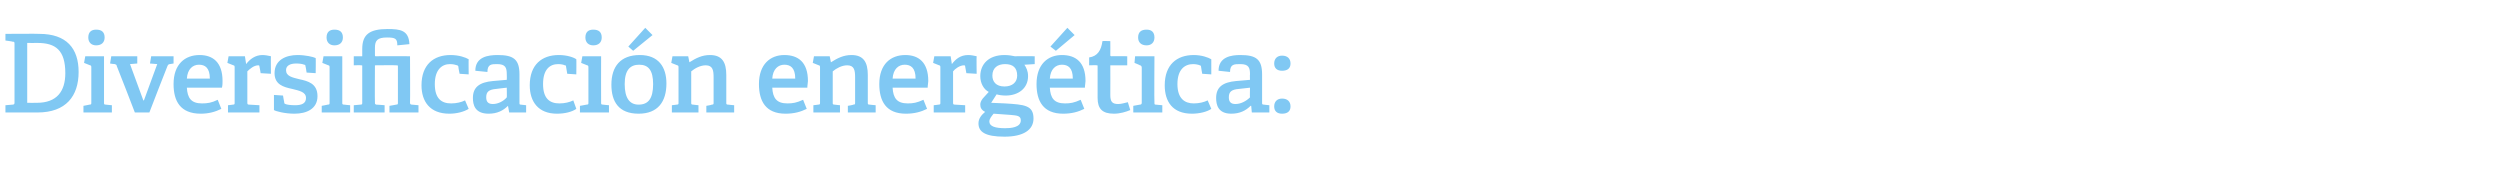 <?xml version="1.0" standalone="no"?><!DOCTYPE svg PUBLIC "-//W3C//DTD SVG 1.1//EN" "http://www.w3.org/Graphics/SVG/1.1/DTD/svg11.dtd"><svg xmlns="http://www.w3.org/2000/svg" version="1.1" width="413.4px" height="29.4px" viewBox="0 -5 413.4 29.4" style="top:-5px">  <desc>Diversificaci n energ tica:</desc>  <defs/>  <g id="Polygon78545">    <path d="M 2.1 12.3 C 2.3 12.3 2.4 12.2 2.4 12 C 2.4 12 2.4 2.2 2.4 2.2 C 2.4 1.9 2.3 1.9 2.1 1.9 C 2.07 1.85 0.9 1.7 0.9 1.7 L 0.9 0.6 C 0.9 0.6 6.5 0.56 6.5 0.6 C 11 0.6 13 3 13 6.9 C 13 10.9 10.9 13.6 6.2 13.6 C 6.19 13.59 0.9 13.6 0.9 13.6 L 0.9 12.4 C 0.9 12.4 2.07 12.31 2.1 12.3 Z M 10.8 7.1 C 10.8 3.3 9.2 2.1 6.2 2.1 C 6.17 2.12 4.5 2.1 4.5 2.1 L 4.5 12 C 4.5 12 6.07 12.02 6.1 12 C 9.4 12 10.8 10.1 10.8 7.1 Z M 15.9 2.5 C 15.1 2.5 14.6 2 14.6 1.2 C 14.6 0.3 15.1 -0.1 15.9 -0.1 C 16.8 -0.1 17.3 0.3 17.3 1.2 C 17.3 2 16.8 2.5 15.9 2.5 Z M 14.8 12.3 C 15.1 12.3 15.1 12.2 15.1 12 C 15.1 12 15.1 6.2 15.1 6.2 C 15.1 6 15.1 5.8 14.9 5.8 C 14.89 5.78 13.9 5.4 13.9 5.4 L 14.1 4.3 L 17.2 4.3 C 17.2 4.3 17.19 11.95 17.2 12 C 17.2 12.2 17.2 12.3 17.5 12.3 C 17.48 12.31 18.5 12.4 18.5 12.4 L 18.5 13.6 L 13.8 13.6 L 13.8 12.5 C 13.8 12.5 14.83 12.31 14.8 12.3 Z M 19 5.6 C 18.97 5.63 18.2 5.5 18.2 5.5 L 18.4 4.3 L 22.7 4.3 L 22.7 5.5 L 21.5 5.6 L 23.7 11.6 L 23.8 11.6 L 26 5.6 L 24.8 5.5 L 25 4.3 L 28.7 4.3 L 28.7 5.5 C 28.7 5.5 28.12 5.58 28.1 5.6 C 27.9 5.6 27.8 5.7 27.7 5.9 C 27.67 5.89 24.7 13.6 24.7 13.6 L 22.3 13.6 C 22.3 13.6 19.35 5.94 19.3 5.9 C 19.3 5.7 19.2 5.7 19 5.6 Z M 33.2 13.8 C 29.8 13.8 28.7 11.7 28.7 8.9 C 28.7 5.6 30.6 4.1 33 4.1 C 35.2 4.1 36.8 5.3 36.8 8.4 C 36.8 8.7 36.8 9.1 36.7 9.5 C 36.7 9.5 30.9 9.5 30.9 9.5 C 31 11.2 31.6 12.1 33.4 12.1 C 34.3 12.1 35 12 36 11.5 C 36 11.5 36.6 13 36.6 13 C 35.6 13.5 34.5 13.8 33.2 13.8 Z M 32.9 5.7 C 31.9 5.7 31 6.4 30.9 8 C 30.9 8 34.7 8 34.7 8 C 34.7 6.2 33.9 5.7 32.9 5.7 Z M 38.5 12.3 C 38.8 12.3 38.8 12.2 38.8 12 C 38.8 12 38.8 6.2 38.8 6.2 C 38.8 6 38.8 5.8 38.6 5.8 C 38.59 5.78 37.6 5.4 37.6 5.4 L 37.8 4.3 L 40.5 4.3 L 40.7 5.6 C 40.7 5.6 40.72 5.62 40.7 5.6 C 41.3 4.8 42.2 4.1 43.4 4.1 C 43.8 4.1 44.4 4.2 44.8 4.3 C 44.77 4.27 44.8 7.2 44.8 7.2 L 43.1 7.1 C 43.1 7.1 42.93 6.03 42.9 6 C 42.9 5.9 42.9 5.8 42.7 5.8 C 42 5.8 41.3 6.4 40.9 6.8 C 40.9 6.8 40.9 11.9 40.9 11.9 C 40.9 12.2 40.9 12.3 41.2 12.3 C 41.2 12.29 42.9 12.4 42.9 12.4 L 42.9 13.6 L 37.7 13.6 L 37.7 12.4 C 37.7 12.4 38.54 12.31 38.5 12.3 Z M 50.3 5.7 C 50.1 5.6 49.6 5.5 49 5.5 C 47.9 5.5 47.3 5.9 47.3 6.6 C 47.3 7.6 48.3 7.8 49.5 8.1 C 50.9 8.4 52.5 8.8 52.5 10.9 C 52.5 13 50.7 13.8 48.7 13.8 C 47.1 13.8 45.6 13.4 45.3 13.2 C 45.31 13.18 45.3 10.7 45.3 10.7 L 46.8 10.8 C 46.8 10.8 46.98 11.92 47 11.9 C 47 12.1 47 12.1 47.2 12.2 C 47.4 12.3 48 12.4 48.8 12.4 C 49.9 12.4 50.6 12.1 50.6 11.2 C 50.6 10.2 49.5 10 48.3 9.7 C 46.9 9.4 45.4 9 45.4 7.1 C 45.4 4.9 47.3 4.1 49.2 4.1 C 50.5 4.1 51.8 4.4 52.2 4.6 C 52.24 4.63 52.2 7.1 52.2 7.1 L 50.7 7 C 50.7 7 50.54 5.92 50.5 5.9 C 50.5 5.8 50.5 5.7 50.3 5.7 Z M 55.3 2.5 C 54.5 2.5 54 2 54 1.2 C 54 0.3 54.5 -0.1 55.3 -0.1 C 56.2 -0.1 56.7 0.3 56.7 1.2 C 56.7 2 56.2 2.5 55.3 2.5 Z M 54.2 12.3 C 54.5 12.3 54.5 12.2 54.5 12 C 54.5 12 54.5 6.2 54.5 6.2 C 54.5 6 54.5 5.8 54.3 5.8 C 54.29 5.78 53.3 5.4 53.3 5.4 L 53.5 4.3 L 56.6 4.3 C 56.6 4.3 56.59 11.95 56.6 12 C 56.6 12.2 56.6 12.3 56.9 12.3 C 56.88 12.31 57.9 12.4 57.9 12.4 L 57.9 13.6 L 53.2 13.6 L 53.2 12.5 C 53.2 12.5 54.23 12.31 54.2 12.3 Z M 65.5 12.3 C 65.8 12.3 65.8 12.2 65.8 12 C 65.8 12 65.8 6 65.8 6 C 65.8 5.8 65.8 5.8 65.5 5.8 C 65.54 5.76 62 5.8 62 5.8 C 62 5.8 61.96 11.93 62 11.9 C 62 12.2 62 12.2 62.2 12.3 C 62.24 12.28 63.6 12.4 63.6 12.4 L 63.6 13.6 L 58.5 13.6 L 58.5 12.4 C 58.5 12.4 59.6 12.31 59.6 12.3 C 59.9 12.3 59.9 12.2 59.9 12 C 59.9 12 59.9 5.9 59.9 5.9 C 59.9 5.8 59.9 5.8 59.7 5.8 C 59.74 5.76 58.5 5.8 58.5 5.8 L 58.5 4.3 L 59.9 4.3 C 59.9 4.3 59.89 3.11 59.9 3.1 C 59.9 0.7 61.1 -0.2 64.1 -0.2 C 66.2 -0.2 67.6 0 67.7 2.3 C 67.7 2.3 65.7 2.5 65.7 2.5 C 65.7 1.4 65.4 1.2 64 1.2 C 62.4 1.2 62 1.7 62 2.9 C 62 2.9 62 4.1 62 4.1 C 62 4.2 62 4.3 62.1 4.3 C 62.14 4.28 67.8 4.3 67.8 4.3 C 67.8 4.3 67.84 11.95 67.8 12 C 67.8 12.2 67.9 12.3 68.1 12.3 C 68.13 12.31 69.2 12.4 69.2 12.4 L 69.2 13.6 L 64.4 13.6 L 64.4 12.5 C 64.4 12.5 65.54 12.31 65.5 12.3 Z M 74.3 13.8 C 71.1 13.8 69.7 11.8 69.7 9.1 C 69.7 5.7 71.7 4.1 74.5 4.1 C 75.9 4.1 77 4.5 77.5 4.8 C 77.47 4.75 77.5 7.3 77.5 7.3 L 76 7.2 C 76 7.2 75.76 6.05 75.8 6 C 75.7 5.9 75.7 5.8 75.6 5.8 C 75.3 5.7 74.9 5.6 74.4 5.6 C 73.1 5.6 71.9 6.5 71.9 8.9 C 71.9 11.3 73 12.1 74.6 12.1 C 75.5 12.1 76.3 11.9 76.9 11.6 C 76.9 11.6 77.5 13 77.5 13 C 76.7 13.5 75.5 13.8 74.3 13.8 Z M 84 12.5 C 83.2 13.3 82.2 13.8 80.8 13.8 C 78.5 13.8 78.2 12.3 78.2 11.2 C 78.2 9.4 79.3 8.6 81.5 8.4 C 81.54 8.41 83.8 8.2 83.8 8.2 C 83.8 8.2 83.83 7.31 83.8 7.3 C 83.8 6.2 83.6 5.6 82.2 5.6 C 81.3 5.6 80.6 5.6 80.6 6.9 C 80.6 6.9 78.6 6.7 78.6 6.7 C 78.6 4.4 80.7 4.1 82.3 4.1 C 84.9 4.1 85.9 4.8 85.9 7.3 C 85.9 7.3 85.9 12 85.9 12 C 85.9 12.2 85.9 12.3 86.1 12.3 C 86.15 12.31 87 12.4 87 12.4 L 87 13.6 L 84.2 13.6 L 84 12.5 C 84 12.5 83.97 12.51 84 12.5 Z M 80.4 11.1 C 80.4 11.9 80.8 12.2 81.5 12.2 C 82.4 12.2 83.3 11.7 83.8 11.1 C 83.83 11.12 83.8 9.5 83.8 9.5 C 83.8 9.5 82.12 9.68 82.1 9.7 C 80.8 9.8 80.4 10.2 80.4 11.1 Z M 92.1 13.8 C 89 13.8 87.6 11.8 87.6 9.1 C 87.6 5.7 89.6 4.1 92.4 4.1 C 93.8 4.1 94.9 4.5 95.3 4.8 C 95.33 4.75 95.3 7.3 95.3 7.3 L 93.8 7.2 C 93.8 7.2 93.62 6.05 93.6 6 C 93.6 5.9 93.6 5.8 93.4 5.8 C 93.2 5.7 92.8 5.6 92.3 5.6 C 90.9 5.6 89.8 6.5 89.8 8.9 C 89.8 11.3 90.9 12.1 92.5 12.1 C 93.4 12.1 94.2 11.9 94.8 11.6 C 94.8 11.6 95.3 13 95.3 13 C 94.6 13.5 93.4 13.8 92.1 13.8 Z M 98.1 2.5 C 97.3 2.5 96.8 2 96.8 1.2 C 96.8 0.3 97.3 -0.1 98.1 -0.1 C 99 -0.1 99.5 0.3 99.5 1.2 C 99.5 2 99 2.5 98.1 2.5 Z M 97 12.3 C 97.3 12.3 97.3 12.2 97.3 12 C 97.3 12 97.3 6.2 97.3 6.2 C 97.3 6 97.3 5.8 97.1 5.8 C 97.07 5.78 96.1 5.4 96.1 5.4 L 96.3 4.3 L 99.4 4.3 C 99.4 4.3 99.38 11.95 99.4 12 C 99.4 12.2 99.4 12.3 99.7 12.3 C 99.67 12.31 100.7 12.4 100.7 12.4 L 100.7 13.6 L 95.9 13.6 L 95.9 12.5 C 95.9 12.5 97.02 12.31 97 12.3 Z M 101.1 9 C 101.1 6 102.6 4.1 105.8 4.1 C 108.9 4.1 110.2 6.1 110.2 8.8 C 110.2 11.8 108.8 13.8 105.6 13.8 C 102.3 13.8 101.1 11.8 101.1 9 Z M 108 8.9 C 108 6.6 107.2 5.7 105.7 5.7 C 104.2 5.7 103.3 6.6 103.3 8.9 C 103.3 11.2 104.1 12.3 105.6 12.3 C 107.2 12.3 108 11.3 108 8.9 Z M 106.7 -0.4 L 107.9 0.8 L 104.7 3.4 L 103.9 2.7 L 106.7 -0.4 Z M 117.7 12.3 C 118 12.3 118 12.2 118 12 C 118 12 118 7.8 118 7.8 C 118 6.7 117.9 5.8 116.7 5.8 C 115.8 5.8 114.9 6.3 114.3 6.8 C 114.3 6.8 114.3 12 114.3 12 C 114.3 12.2 114.3 12.3 114.6 12.3 C 114.57 12.31 115.5 12.4 115.5 12.4 L 115.5 13.6 L 111.1 13.6 L 111.1 12.4 C 111.1 12.4 111.92 12.31 111.9 12.3 C 112.2 12.3 112.2 12.2 112.2 12 C 112.2 12 112.2 6.2 112.2 6.2 C 112.2 6 112.2 5.8 112 5.8 C 111.98 5.78 111 5.4 111 5.4 L 111.2 4.3 L 113.8 4.3 L 114 5.3 C 114 5.3 114.05 5.29 114 5.3 C 115.1 4.6 116.1 4.1 117.4 4.1 C 119.4 4.1 120.1 5.3 120.1 7.4 C 120.1 7.4 120.1 12 120.1 12 C 120.1 12.2 120.1 12.3 120.4 12.3 C 120.38 12.31 121.4 12.4 121.4 12.4 L 121.4 13.6 L 116.8 13.6 L 116.8 12.5 C 116.8 12.5 117.74 12.35 117.7 12.3 Z M 129.9 13.8 C 126.6 13.8 125.5 11.7 125.5 8.9 C 125.5 5.6 127.4 4.1 129.7 4.1 C 132 4.1 133.6 5.3 133.6 8.4 C 133.6 8.7 133.5 9.1 133.5 9.5 C 133.5 9.5 127.7 9.5 127.7 9.5 C 127.8 11.2 128.4 12.1 130.2 12.1 C 131.1 12.1 131.7 12 132.8 11.5 C 132.8 11.5 133.4 13 133.4 13 C 132.4 13.5 131.3 13.8 129.9 13.8 Z M 129.7 5.7 C 128.7 5.7 127.8 6.4 127.7 8 C 127.7 8 131.5 8 131.5 8 C 131.5 6.2 130.7 5.7 129.7 5.7 Z M 141.1 12.3 C 141.4 12.3 141.4 12.2 141.4 12 C 141.4 12 141.4 7.8 141.4 7.8 C 141.4 6.7 141.3 5.8 140.1 5.8 C 139.2 5.8 138.3 6.3 137.7 6.8 C 137.7 6.8 137.7 12 137.7 12 C 137.7 12.2 137.7 12.3 138 12.3 C 137.97 12.31 138.9 12.4 138.9 12.4 L 138.9 13.6 L 134.5 13.6 L 134.5 12.4 C 134.5 12.4 135.32 12.31 135.3 12.3 C 135.6 12.3 135.6 12.2 135.6 12 C 135.6 12 135.6 6.2 135.6 6.2 C 135.6 6 135.6 5.8 135.4 5.8 C 135.38 5.78 134.4 5.4 134.4 5.4 L 134.6 4.3 L 137.2 4.3 L 137.4 5.3 C 137.4 5.3 137.45 5.29 137.4 5.3 C 138.5 4.6 139.5 4.1 140.8 4.1 C 142.8 4.1 143.5 5.3 143.5 7.4 C 143.5 7.4 143.5 12 143.5 12 C 143.5 12.2 143.5 12.3 143.8 12.3 C 143.78 12.31 144.8 12.4 144.8 12.4 L 144.8 13.6 L 140.2 13.6 L 140.2 12.5 C 140.2 12.5 141.14 12.35 141.1 12.3 Z M 149.8 13.8 C 146.5 13.8 145.4 11.7 145.4 8.9 C 145.4 5.6 147.3 4.1 149.7 4.1 C 151.9 4.1 153.5 5.3 153.5 8.4 C 153.5 8.7 153.4 9.1 153.4 9.5 C 153.4 9.5 147.6 9.5 147.6 9.5 C 147.7 11.2 148.3 12.1 150.1 12.1 C 151 12.1 151.6 12 152.7 11.5 C 152.7 11.5 153.3 13 153.3 13 C 152.3 13.5 151.2 13.8 149.8 13.8 Z M 149.6 5.7 C 148.6 5.7 147.7 6.4 147.6 8 C 147.6 8 151.4 8 151.4 8 C 151.4 6.2 150.6 5.7 149.6 5.7 Z M 155.2 12.3 C 155.5 12.3 155.5 12.2 155.5 12 C 155.5 12 155.5 6.2 155.5 6.2 C 155.5 6 155.5 5.8 155.3 5.8 C 155.28 5.78 154.3 5.4 154.3 5.4 L 154.5 4.3 L 157.2 4.3 L 157.4 5.6 C 157.4 5.6 157.41 5.62 157.4 5.6 C 158 4.8 158.8 4.1 160.1 4.1 C 160.5 4.1 161.1 4.2 161.5 4.3 C 161.46 4.27 161.5 7.2 161.5 7.2 L 159.8 7.1 C 159.8 7.1 159.62 6.03 159.6 6 C 159.6 5.9 159.6 5.8 159.4 5.8 C 158.7 5.8 157.9 6.4 157.6 6.8 C 157.6 6.8 157.6 11.9 157.6 11.9 C 157.6 12.2 157.6 12.3 157.9 12.3 C 157.89 12.29 159.6 12.4 159.6 12.4 L 159.6 13.6 L 154.4 13.6 L 154.4 12.4 C 154.4 12.4 155.23 12.31 155.2 12.3 Z M 170 7.6 C 170 9.6 168.4 10.8 166.3 10.8 C 165.7 10.8 165.1 10.7 164.8 10.6 C 164.77 10.64 163.9 12 163.9 12 C 163.9 12 166.16 12.11 166.2 12.1 C 169.4 12.3 170.9 12.4 170.9 14.6 C 170.9 16.5 169.2 17.6 166.1 17.6 C 162.9 17.6 161.8 16.8 161.8 15.4 C 161.8 14.6 162.3 14 162.9 13.5 C 162.3 13.2 162.1 12.8 162.1 12.3 C 162.1 12 162.2 11.7 162.5 11.3 C 162.8 11 163.2 10.5 163.5 10.2 C 162.7 9.8 162.1 8.8 162.1 7.6 C 162.1 5.6 163.5 4.1 166.1 4.1 C 166.7 4.1 167.4 4.2 167.8 4.3 C 167.78 4.28 171.1 4.3 171.1 4.3 L 171.1 5.6 C 171.1 5.6 169.36 5.71 169.4 5.7 C 169.7 6.2 170 6.7 170 7.6 Z M 166.2 5.6 C 165 5.6 164.1 6.2 164.1 7.5 C 164.1 8.5 164.7 9.3 166.1 9.3 C 167.4 9.3 168.2 8.6 168.2 7.5 C 168.2 6.2 167.5 5.6 166.2 5.6 Z M 163.6 15.1 C 163.6 15.9 164.6 16.2 166.2 16.2 C 167.1 16.2 168.8 16.1 168.8 14.9 C 168.8 14.1 168.1 14.1 167.1 14 C 167.1 14 164.3 13.8 164.3 13.8 C 164 14.2 163.6 14.6 163.6 15.1 Z M 175.8 13.8 C 172.5 13.8 171.4 11.7 171.4 8.9 C 171.4 5.6 173.3 4.1 175.6 4.1 C 177.9 4.1 179.5 5.3 179.5 8.4 C 179.5 8.7 179.4 9.1 179.4 9.5 C 179.4 9.5 173.6 9.5 173.6 9.5 C 173.7 11.2 174.3 12.1 176.1 12.1 C 177 12.1 177.6 12 178.7 11.5 C 178.7 11.5 179.3 13 179.3 13 C 178.3 13.5 177.2 13.8 175.8 13.8 Z M 175.6 5.7 C 174.6 5.7 173.7 6.4 173.6 8 C 173.6 8 177.4 8 177.4 8 C 177.4 6.2 176.6 5.7 175.6 5.7 Z M 176.5 -0.4 L 177.7 0.8 L 174.6 3.4 L 173.7 2.7 L 176.5 -0.4 Z M 184.2 13.8 C 182.3 13.8 181.5 13 181.5 11.2 C 181.5 11.2 181.5 5.9 181.5 5.9 C 181.5 5.8 181.5 5.8 181.4 5.8 C 181.4 5.76 180.1 5.8 180.1 5.8 C 180.1 5.8 180.11 4.48 180.1 4.5 C 181.5 4.3 182.1 3.3 182.3 1.8 C 182.3 1.76 183.6 1.8 183.6 1.8 C 183.6 1.8 183.62 4.1 183.6 4.1 C 183.6 4.2 183.6 4.3 183.8 4.3 C 183.76 4.28 186.4 4.3 186.4 4.3 L 186.4 5.8 L 183.6 5.8 C 183.6 5.8 183.62 10.66 183.6 10.7 C 183.6 11.8 183.9 12.2 184.9 12.2 C 185.5 12.2 186 12 186.5 11.9 C 186.5 11.9 186.9 13.2 186.9 13.2 C 186.2 13.5 185.2 13.8 184.2 13.8 Z M 189.6 2.5 C 188.7 2.5 188.2 2 188.2 1.2 C 188.2 0.3 188.7 -0.1 189.6 -0.1 C 190.4 -0.1 190.9 0.3 190.9 1.2 C 190.9 2 190.4 2.5 189.6 2.5 Z M 188.5 12.3 C 188.7 12.3 188.8 12.2 188.8 12 C 188.8 12 188.8 6.2 188.8 6.2 C 188.8 6 188.7 5.8 188.5 5.8 C 188.55 5.78 187.6 5.4 187.6 5.4 L 187.7 4.3 L 190.9 4.3 C 190.9 4.3 190.85 11.95 190.9 12 C 190.9 12.2 190.9 12.3 191.1 12.3 C 191.14 12.31 192.2 12.4 192.2 12.4 L 192.2 13.6 L 187.4 13.6 L 187.4 12.5 C 187.4 12.5 188.49 12.31 188.5 12.3 Z M 197.1 13.8 C 193.9 13.8 192.6 11.8 192.6 9.1 C 192.6 5.7 194.6 4.1 197.4 4.1 C 198.7 4.1 199.8 4.5 200.3 4.8 C 200.3 4.75 200.3 7.3 200.3 7.3 L 198.8 7.2 C 198.8 7.2 198.59 6.05 198.6 6 C 198.6 5.9 198.5 5.8 198.4 5.8 C 198.2 5.7 197.7 5.6 197.3 5.6 C 195.9 5.6 194.7 6.5 194.7 8.9 C 194.7 11.3 195.9 12.1 197.4 12.1 C 198.3 12.1 199.1 11.9 199.7 11.6 C 199.7 11.6 200.3 13 200.3 13 C 199.6 13.5 198.3 13.8 197.1 13.8 Z M 206.8 12.5 C 206 13.3 205 13.8 203.6 13.8 C 201.4 13.8 201.1 12.3 201.1 11.2 C 201.1 9.4 202.2 8.6 204.4 8.4 C 204.37 8.41 206.7 8.2 206.7 8.2 C 206.7 8.2 206.66 7.31 206.7 7.3 C 206.7 6.2 206.5 5.6 205.1 5.6 C 204.1 5.6 203.4 5.6 203.4 6.9 C 203.4 6.9 201.5 6.7 201.5 6.7 C 201.5 4.4 203.6 4.1 205.1 4.1 C 207.7 4.1 208.7 4.8 208.7 7.3 C 208.7 7.3 208.7 12 208.7 12 C 208.7 12.2 208.7 12.3 209 12.3 C 208.98 12.31 209.9 12.4 209.9 12.4 L 209.9 13.6 L 207 13.6 L 206.9 12.5 C 206.9 12.5 206.8 12.51 206.8 12.5 Z M 203.2 11.1 C 203.2 11.9 203.6 12.2 204.3 12.2 C 205.2 12.2 206.1 11.7 206.7 11.1 C 206.66 11.12 206.7 9.5 206.7 9.5 C 206.7 9.5 204.95 9.68 204.9 9.7 C 203.6 9.8 203.2 10.2 203.2 11.1 Z M 212 13.8 C 211.2 13.8 210.7 13.4 210.7 12.6 C 210.7 11.8 211.2 11.3 212 11.3 C 212.9 11.3 213.4 11.8 213.4 12.6 C 213.4 13.4 212.9 13.8 212 13.8 Z M 212 6.7 C 211.2 6.7 210.7 6.3 210.7 5.5 C 210.7 4.7 211.2 4.2 212 4.2 C 212.9 4.2 213.4 4.7 213.4 5.5 C 213.4 6.3 212.9 6.7 212 6.7 Z " stroke="none" fill="#80c8f3"/>  </g></svg>